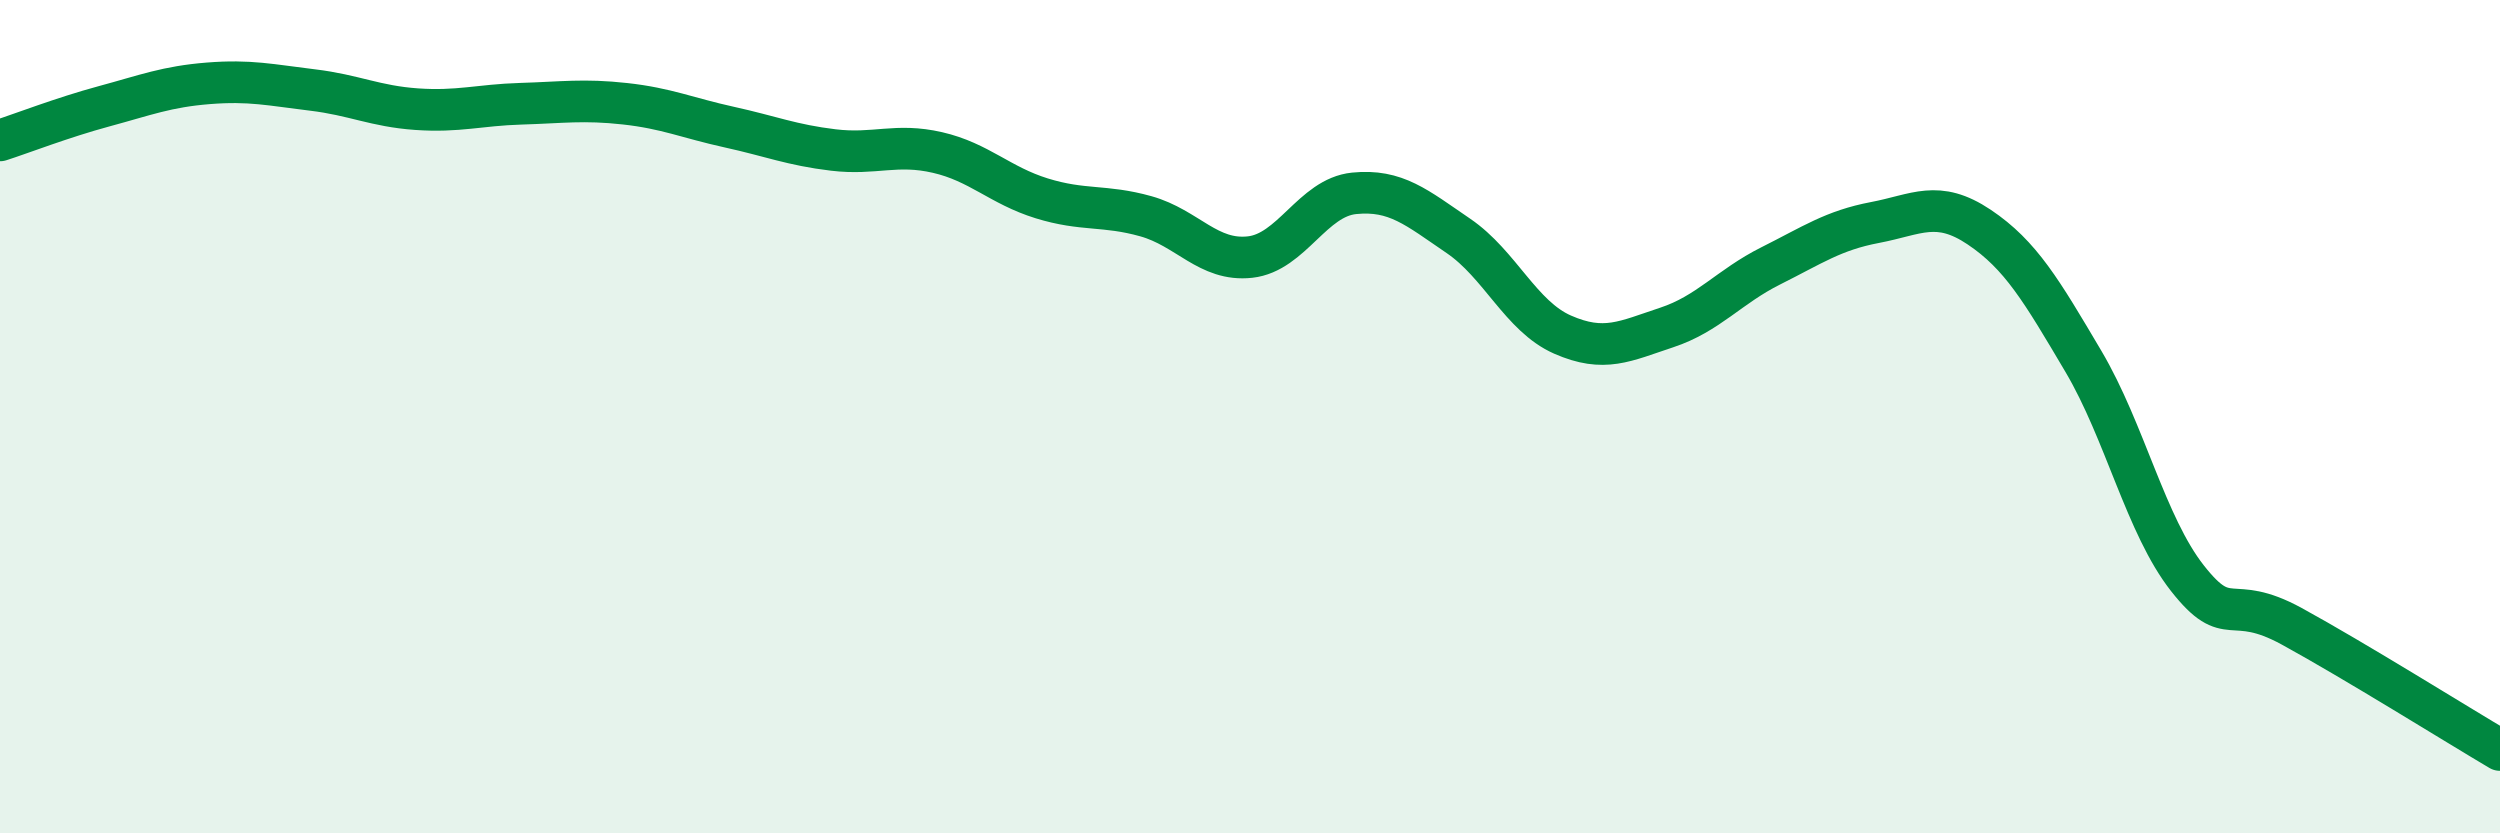 
    <svg width="60" height="20" viewBox="0 0 60 20" xmlns="http://www.w3.org/2000/svg">
      <path
        d="M 0,3.37 C 0.5,3.21 1.5,2.82 2.5,2.55 C 3.5,2.28 4,2.08 5,2 C 6,1.92 6.5,2.04 7.5,2.16 C 8.5,2.28 9,2.55 10,2.62 C 11,2.69 11.5,2.52 12.5,2.49 C 13.5,2.46 14,2.38 15,2.49 C 16,2.6 16.5,2.83 17.5,3.05 C 18.5,3.27 19,3.48 20,3.6 C 21,3.72 21.5,3.43 22.5,3.66 C 23.5,3.89 24,4.45 25,4.76 C 26,5.07 26.5,4.91 27.5,5.19 C 28.5,5.47 29,6.28 30,6.17 C 31,6.06 31.5,4.74 32.5,4.64 C 33.5,4.54 34,4.98 35,5.66 C 36,6.34 36.5,7.59 37.5,8.03 C 38.5,8.47 39,8.19 40,7.86 C 41,7.53 41.5,6.88 42.5,6.38 C 43.5,5.88 44,5.53 45,5.34 C 46,5.15 46.5,4.78 47.5,5.45 C 48.5,6.12 49,6.98 50,8.67 C 51,10.36 51.5,12.61 52.5,13.88 C 53.5,15.15 53.5,14.21 55,15.03 C 56.5,15.85 59,17.41 60,18L60 20L0 20Z"
        fill="#008740"
        opacity="0.1"
        stroke-linecap="round"
        stroke-linejoin="round"
      />
      <path
        d="M 0,3.37 C 0.5,3.21 1.5,2.82 2.5,2.55 C 3.5,2.28 4,2.08 5,2 C 6,1.92 6.5,2.04 7.5,2.16 C 8.5,2.28 9,2.55 10,2.62 C 11,2.69 11.5,2.52 12.5,2.49 C 13.5,2.46 14,2.38 15,2.49 C 16,2.6 16.5,2.83 17.5,3.05 C 18.5,3.27 19,3.48 20,3.6 C 21,3.72 21.5,3.43 22.5,3.66 C 23.5,3.89 24,4.45 25,4.76 C 26,5.07 26.5,4.91 27.5,5.19 C 28.5,5.47 29,6.28 30,6.17 C 31,6.06 31.5,4.74 32.5,4.64 C 33.5,4.54 34,4.98 35,5.66 C 36,6.34 36.5,7.59 37.5,8.03 C 38.5,8.47 39,8.19 40,7.86 C 41,7.53 41.5,6.88 42.5,6.38 C 43.5,5.88 44,5.53 45,5.34 C 46,5.15 46.5,4.78 47.5,5.45 C 48.5,6.12 49,6.98 50,8.67 C 51,10.36 51.5,12.61 52.5,13.88 C 53.5,15.15 53.5,14.21 55,15.03 C 56.5,15.85 59,17.41 60,18"
        stroke="#008740"
        stroke-width="1"
        fill="none"
        stroke-linecap="round"
        stroke-linejoin="round"
      />
    </svg>
  